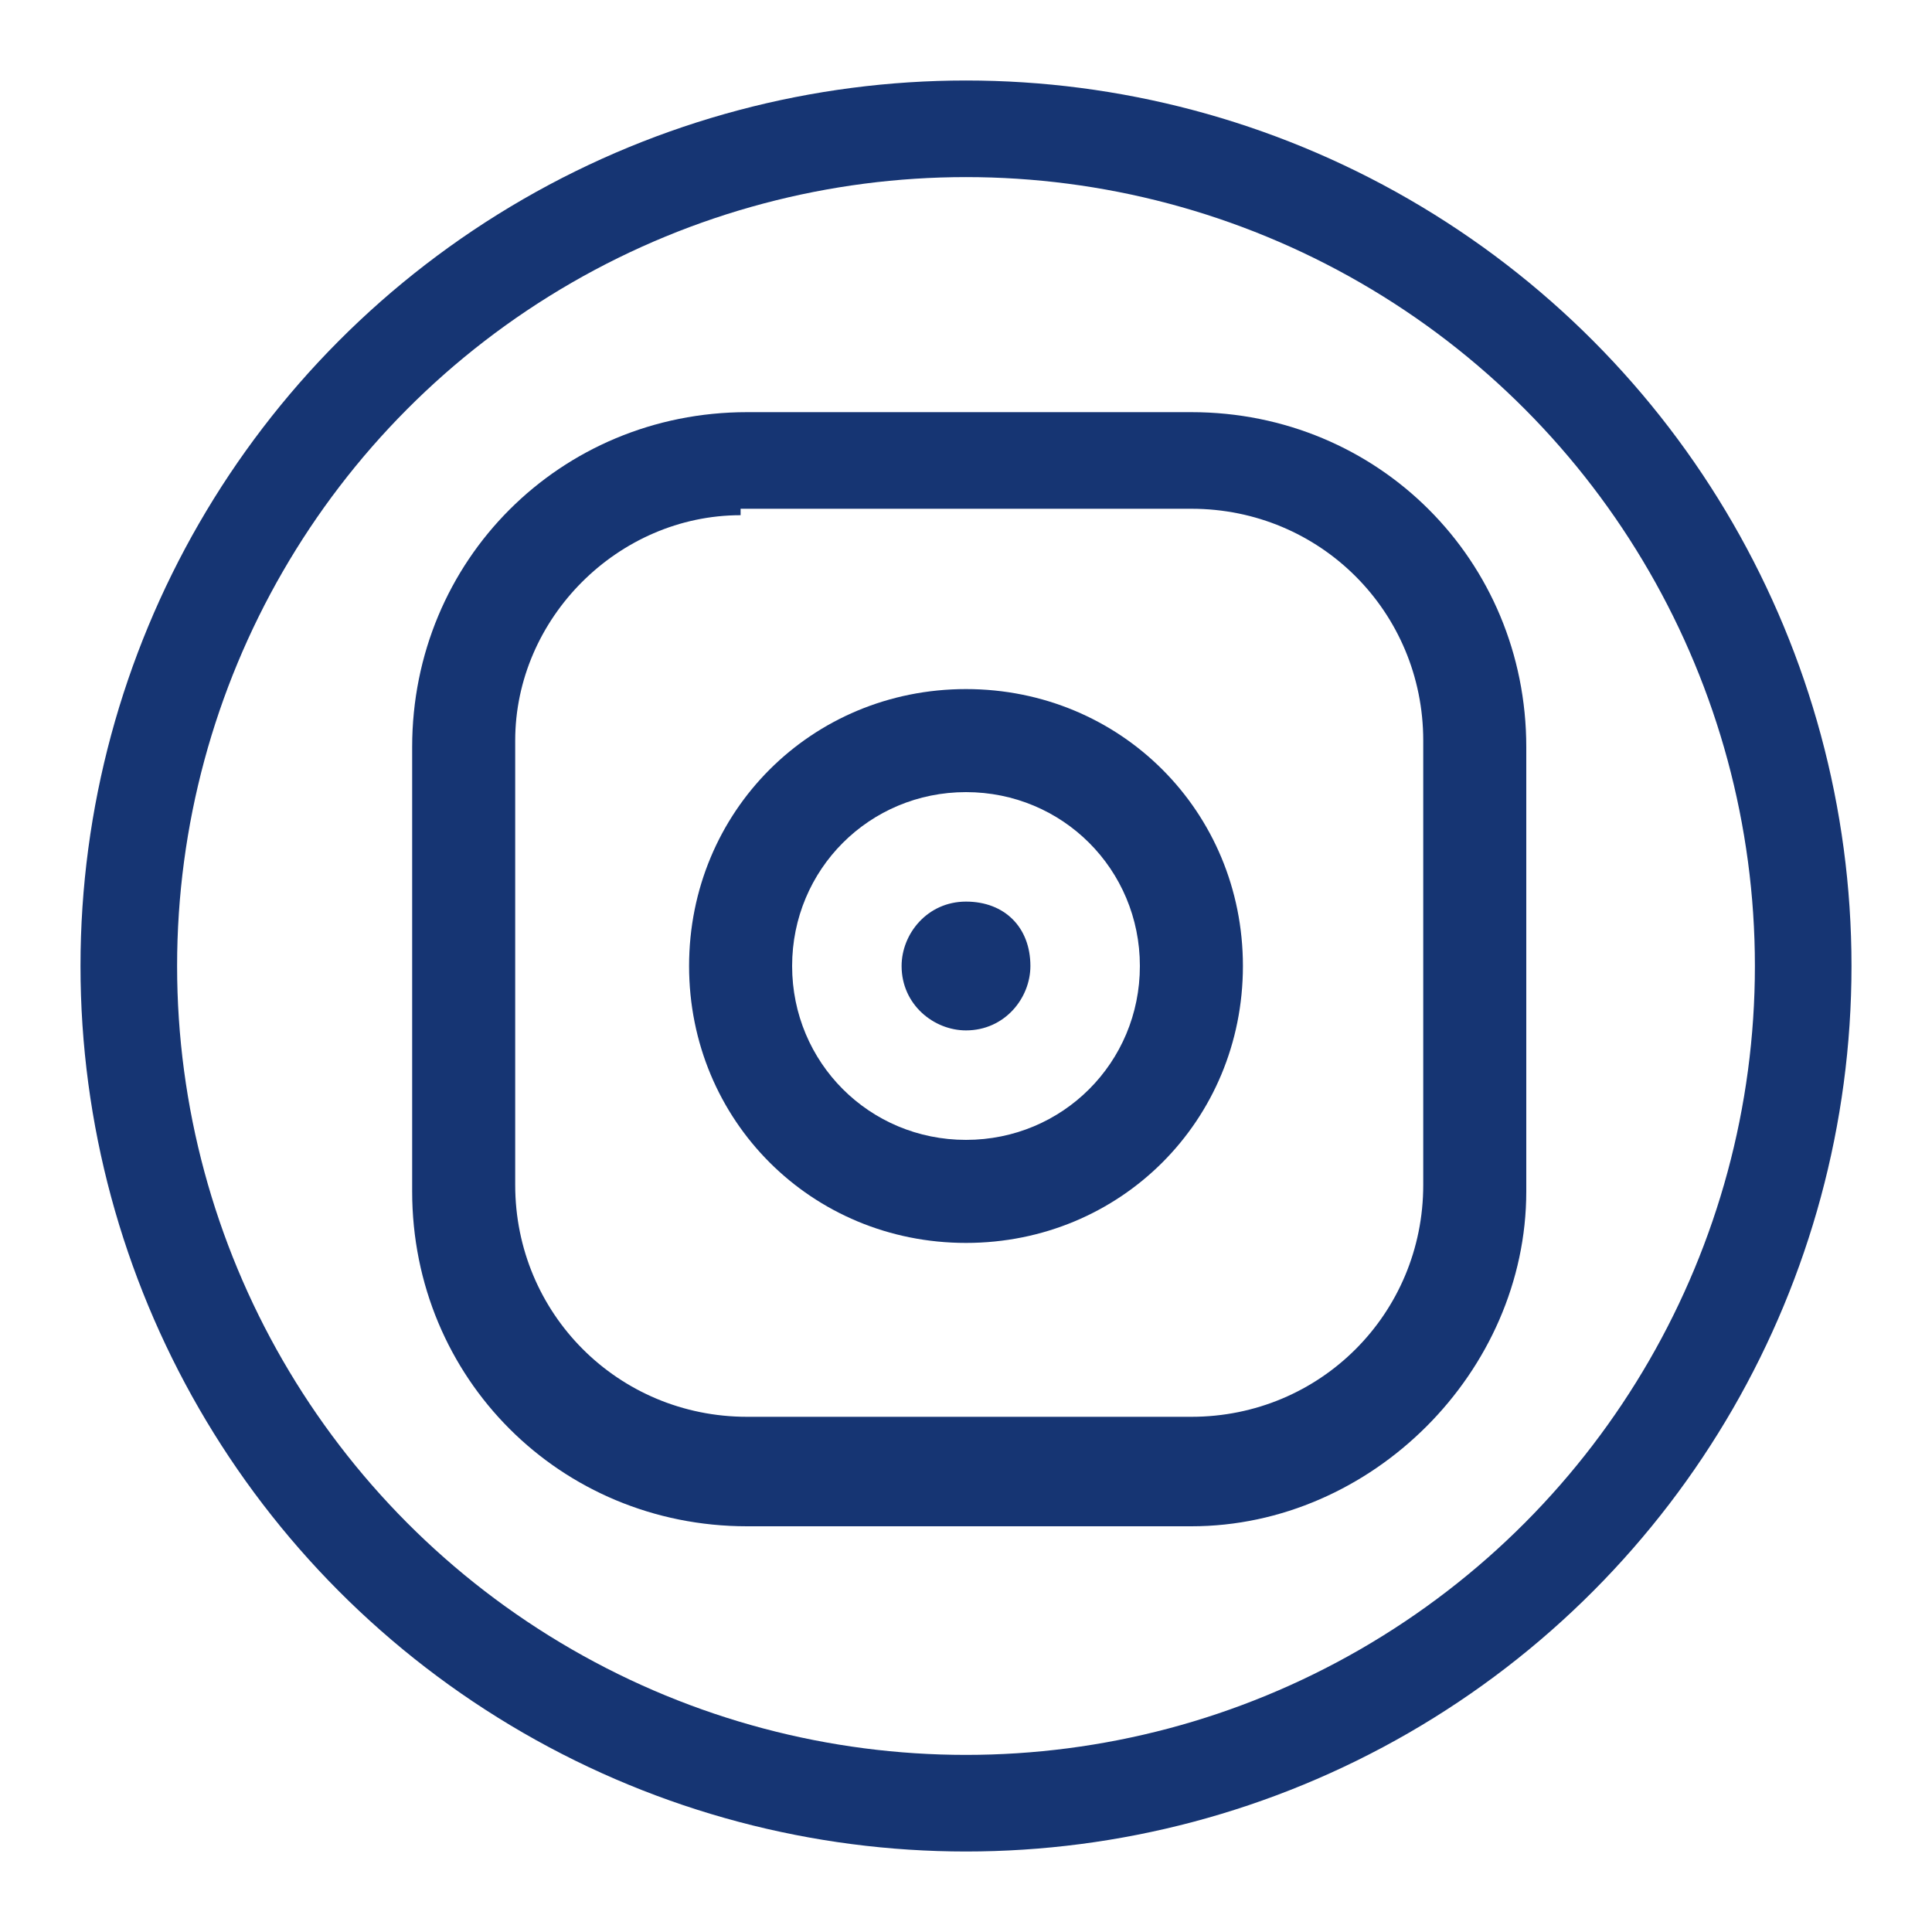 <?xml version="1.0" encoding="utf-8"?>
<!-- Generator: Adobe Illustrator 25.3.1, SVG Export Plug-In . SVG Version: 6.00 Build 0)  -->
<svg version="1.1" id="Layer_1" xmlns="http://www.w3.org/2000/svg" xmlns:xlink="http://www.w3.org/1999/xlink" x="0px" y="0px"
	 viewBox="0 0 30 30" style="enable-background:new 0 0 30 30;" xml:space="preserve">
<style type="text/css">
	.st0{fill:#163573;}
	.st1{fill:none;stroke:#163573;stroke-width:1.5;stroke-miterlimit:10;}
</style>
<g>
	<path class="st0" d="M15,14c-0.6,0-1,0.5-1,1c0,0.6,0.5,1,1,1c0.6,0,1-0.5,1-1C16,14.4,15.6,14,15,14z"/>
	<path class="st0" d="M15,10.7c-2.4,0-4.3,1.9-4.3,4.3c0,2.4,1.9,4.3,4.3,4.3c2.4,0,4.3-1.9,4.3-4.3C19.3,12.6,17.4,10.7,15,10.7z
		 M15,17.7c-1.5,0-2.7-1.2-2.7-2.7c0-1.5,1.2-2.7,2.7-2.7c1.5,0,2.7,1.2,2.7,2.7C17.7,16.5,16.5,17.7,15,17.7z"/>
	<path class="st0" d="M18.5,23.7h-6.9c-2.9,0-5.2-2.3-5.2-5.2v-6.9c0-2.9,2.3-5.2,5.2-5.2h6.9c2.9,0,5.2,2.3,5.2,5.2v6.9
		C23.7,21.3,21.3,23.7,18.5,23.7z M11.5,8C9.6,8,8,9.6,8,11.5v6.9c0,2,1.6,3.6,3.6,3.6h6.9c2,0,3.6-1.6,3.6-3.6v-6.9
		c0-2-1.6-3.6-3.6-3.6H11.5z"/>
	<circle class="st1" cx="15" cy="15" r="13"/>
</g>
</svg>
